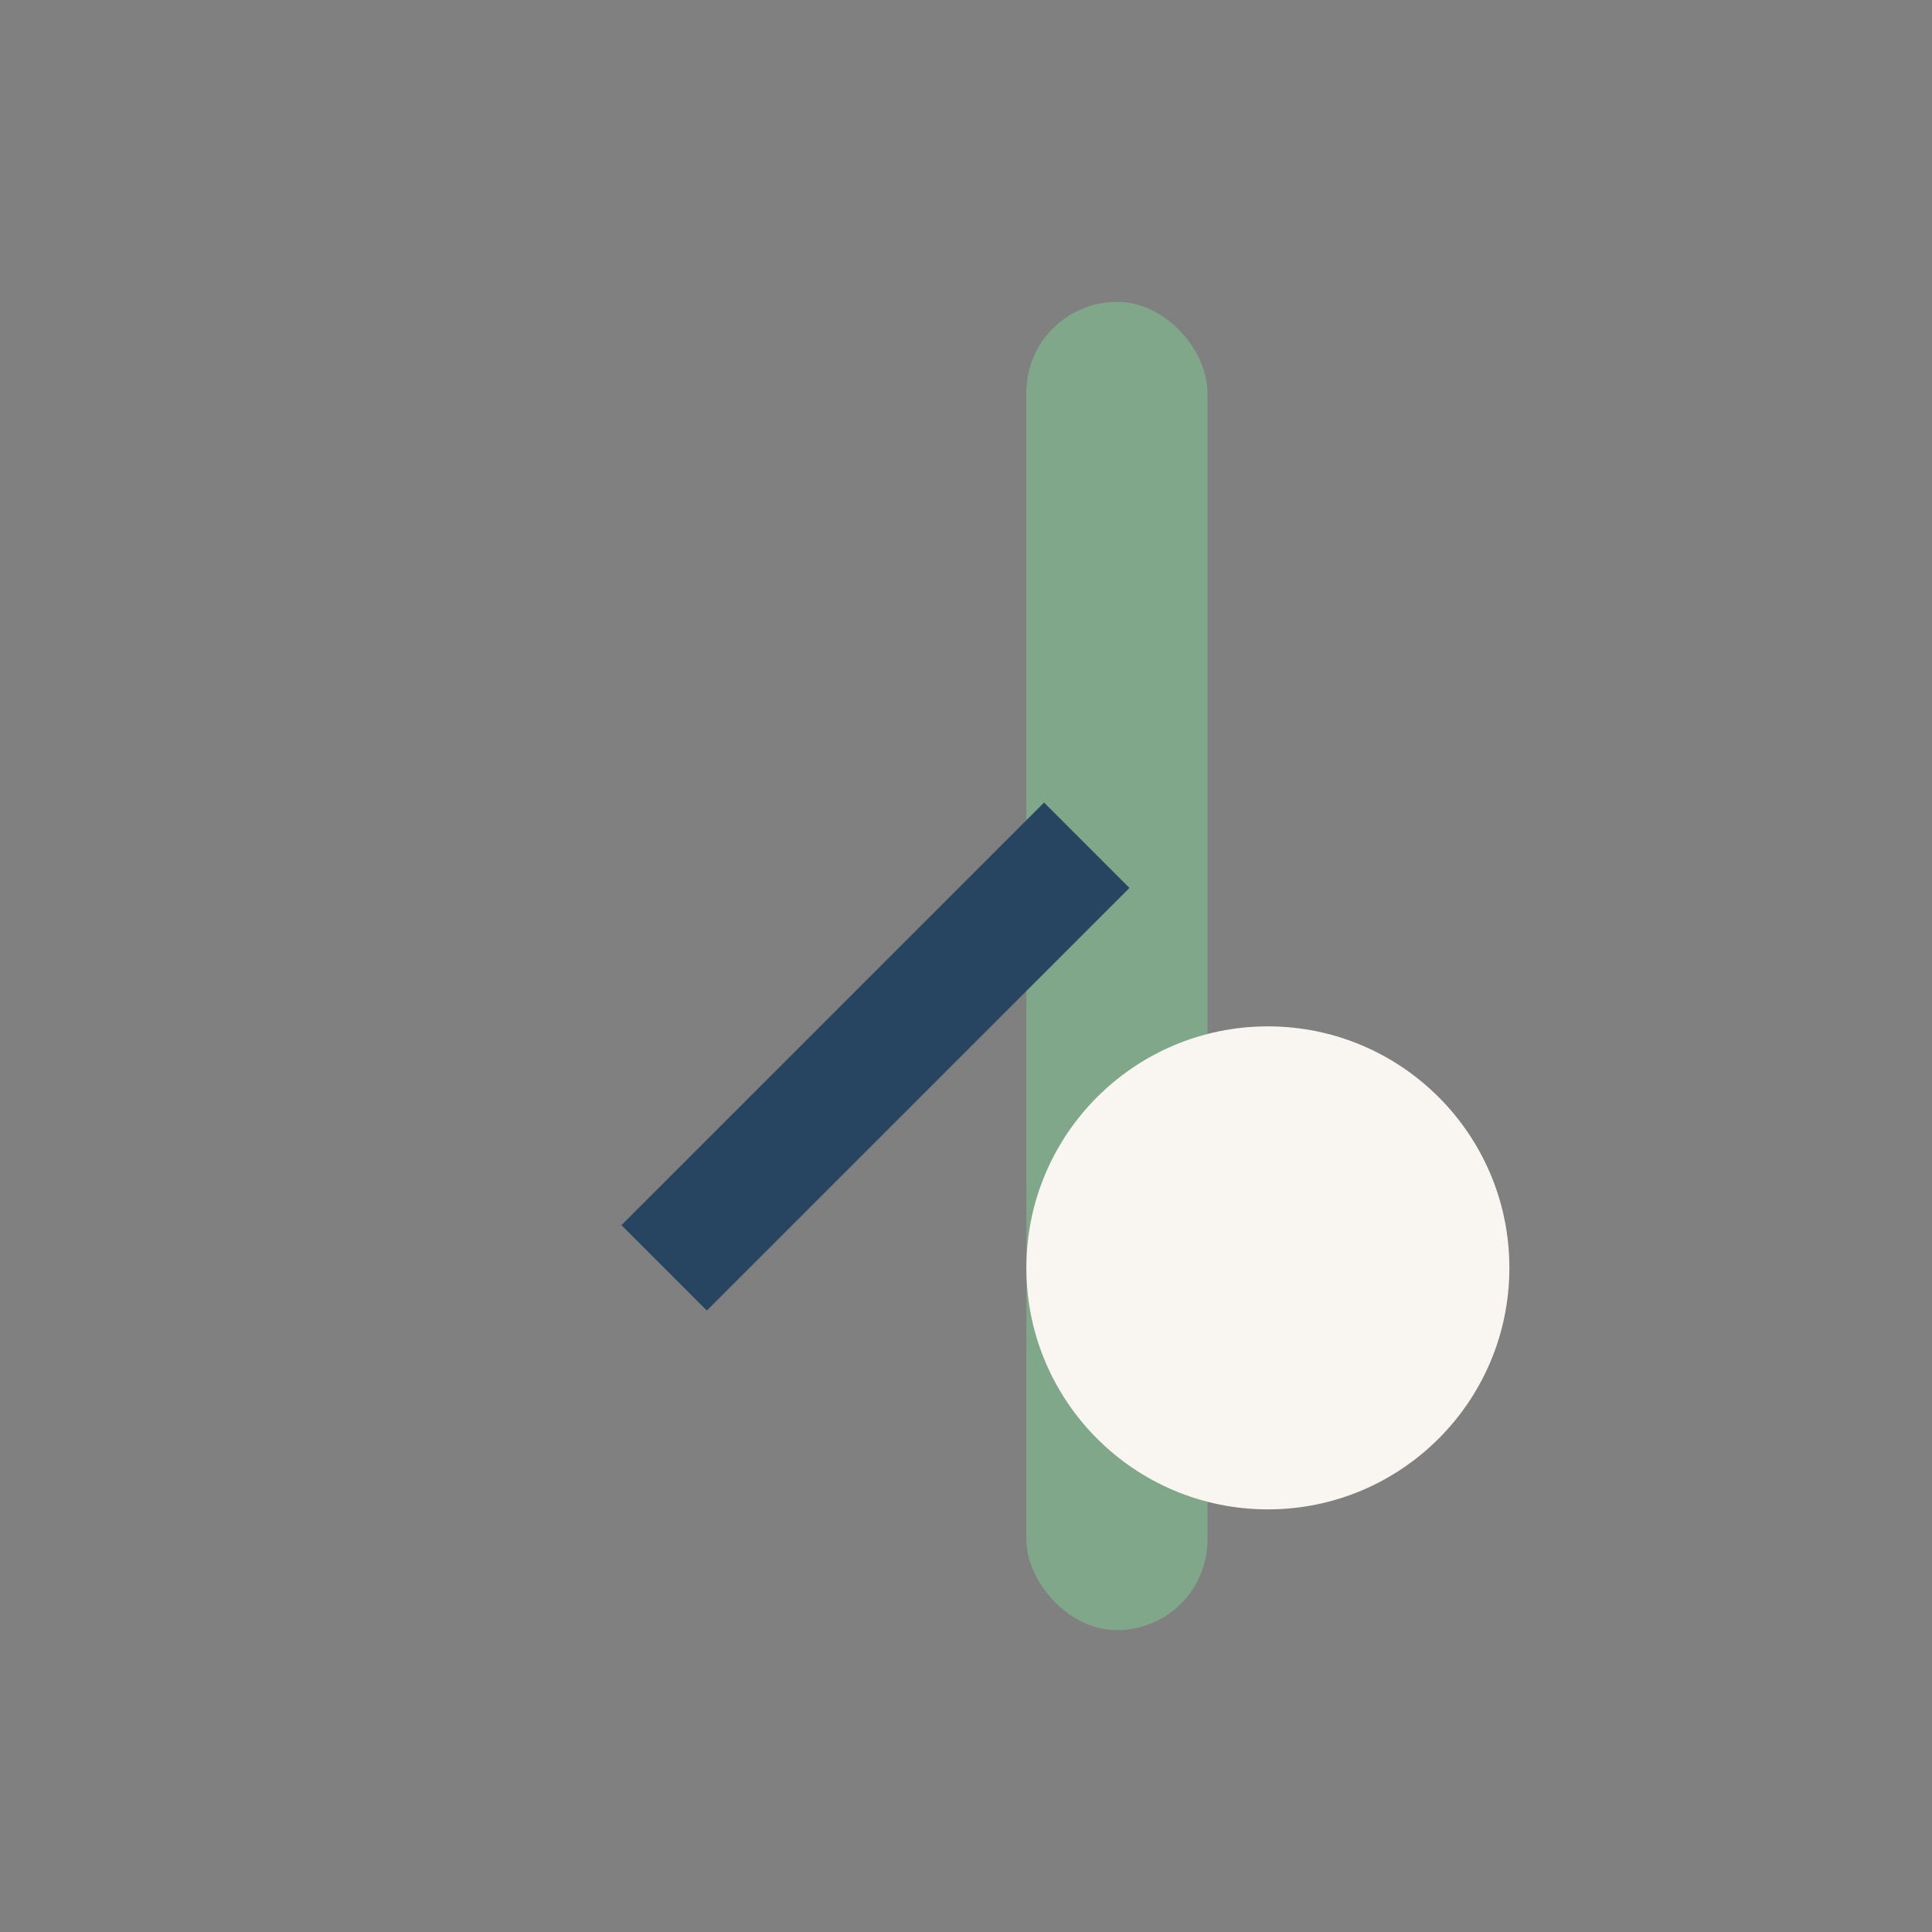 <?xml version="1.0" encoding="UTF-8"?>
<svg xmlns="http://www.w3.org/2000/svg" width="32" height="32" viewBox="0 0 32 32"><rect x="0" y="0" width="32" height="32" fill="#808080" stroke="none"/><rect x="17" y="5" width="3" height="22" rx="1.5" fill="#80A789"/><path d="M11 21l7-7" stroke="#274560" stroke-width="2"/><circle cx="21" cy="21" r="4" fill="#F9F6F2"/></svg>